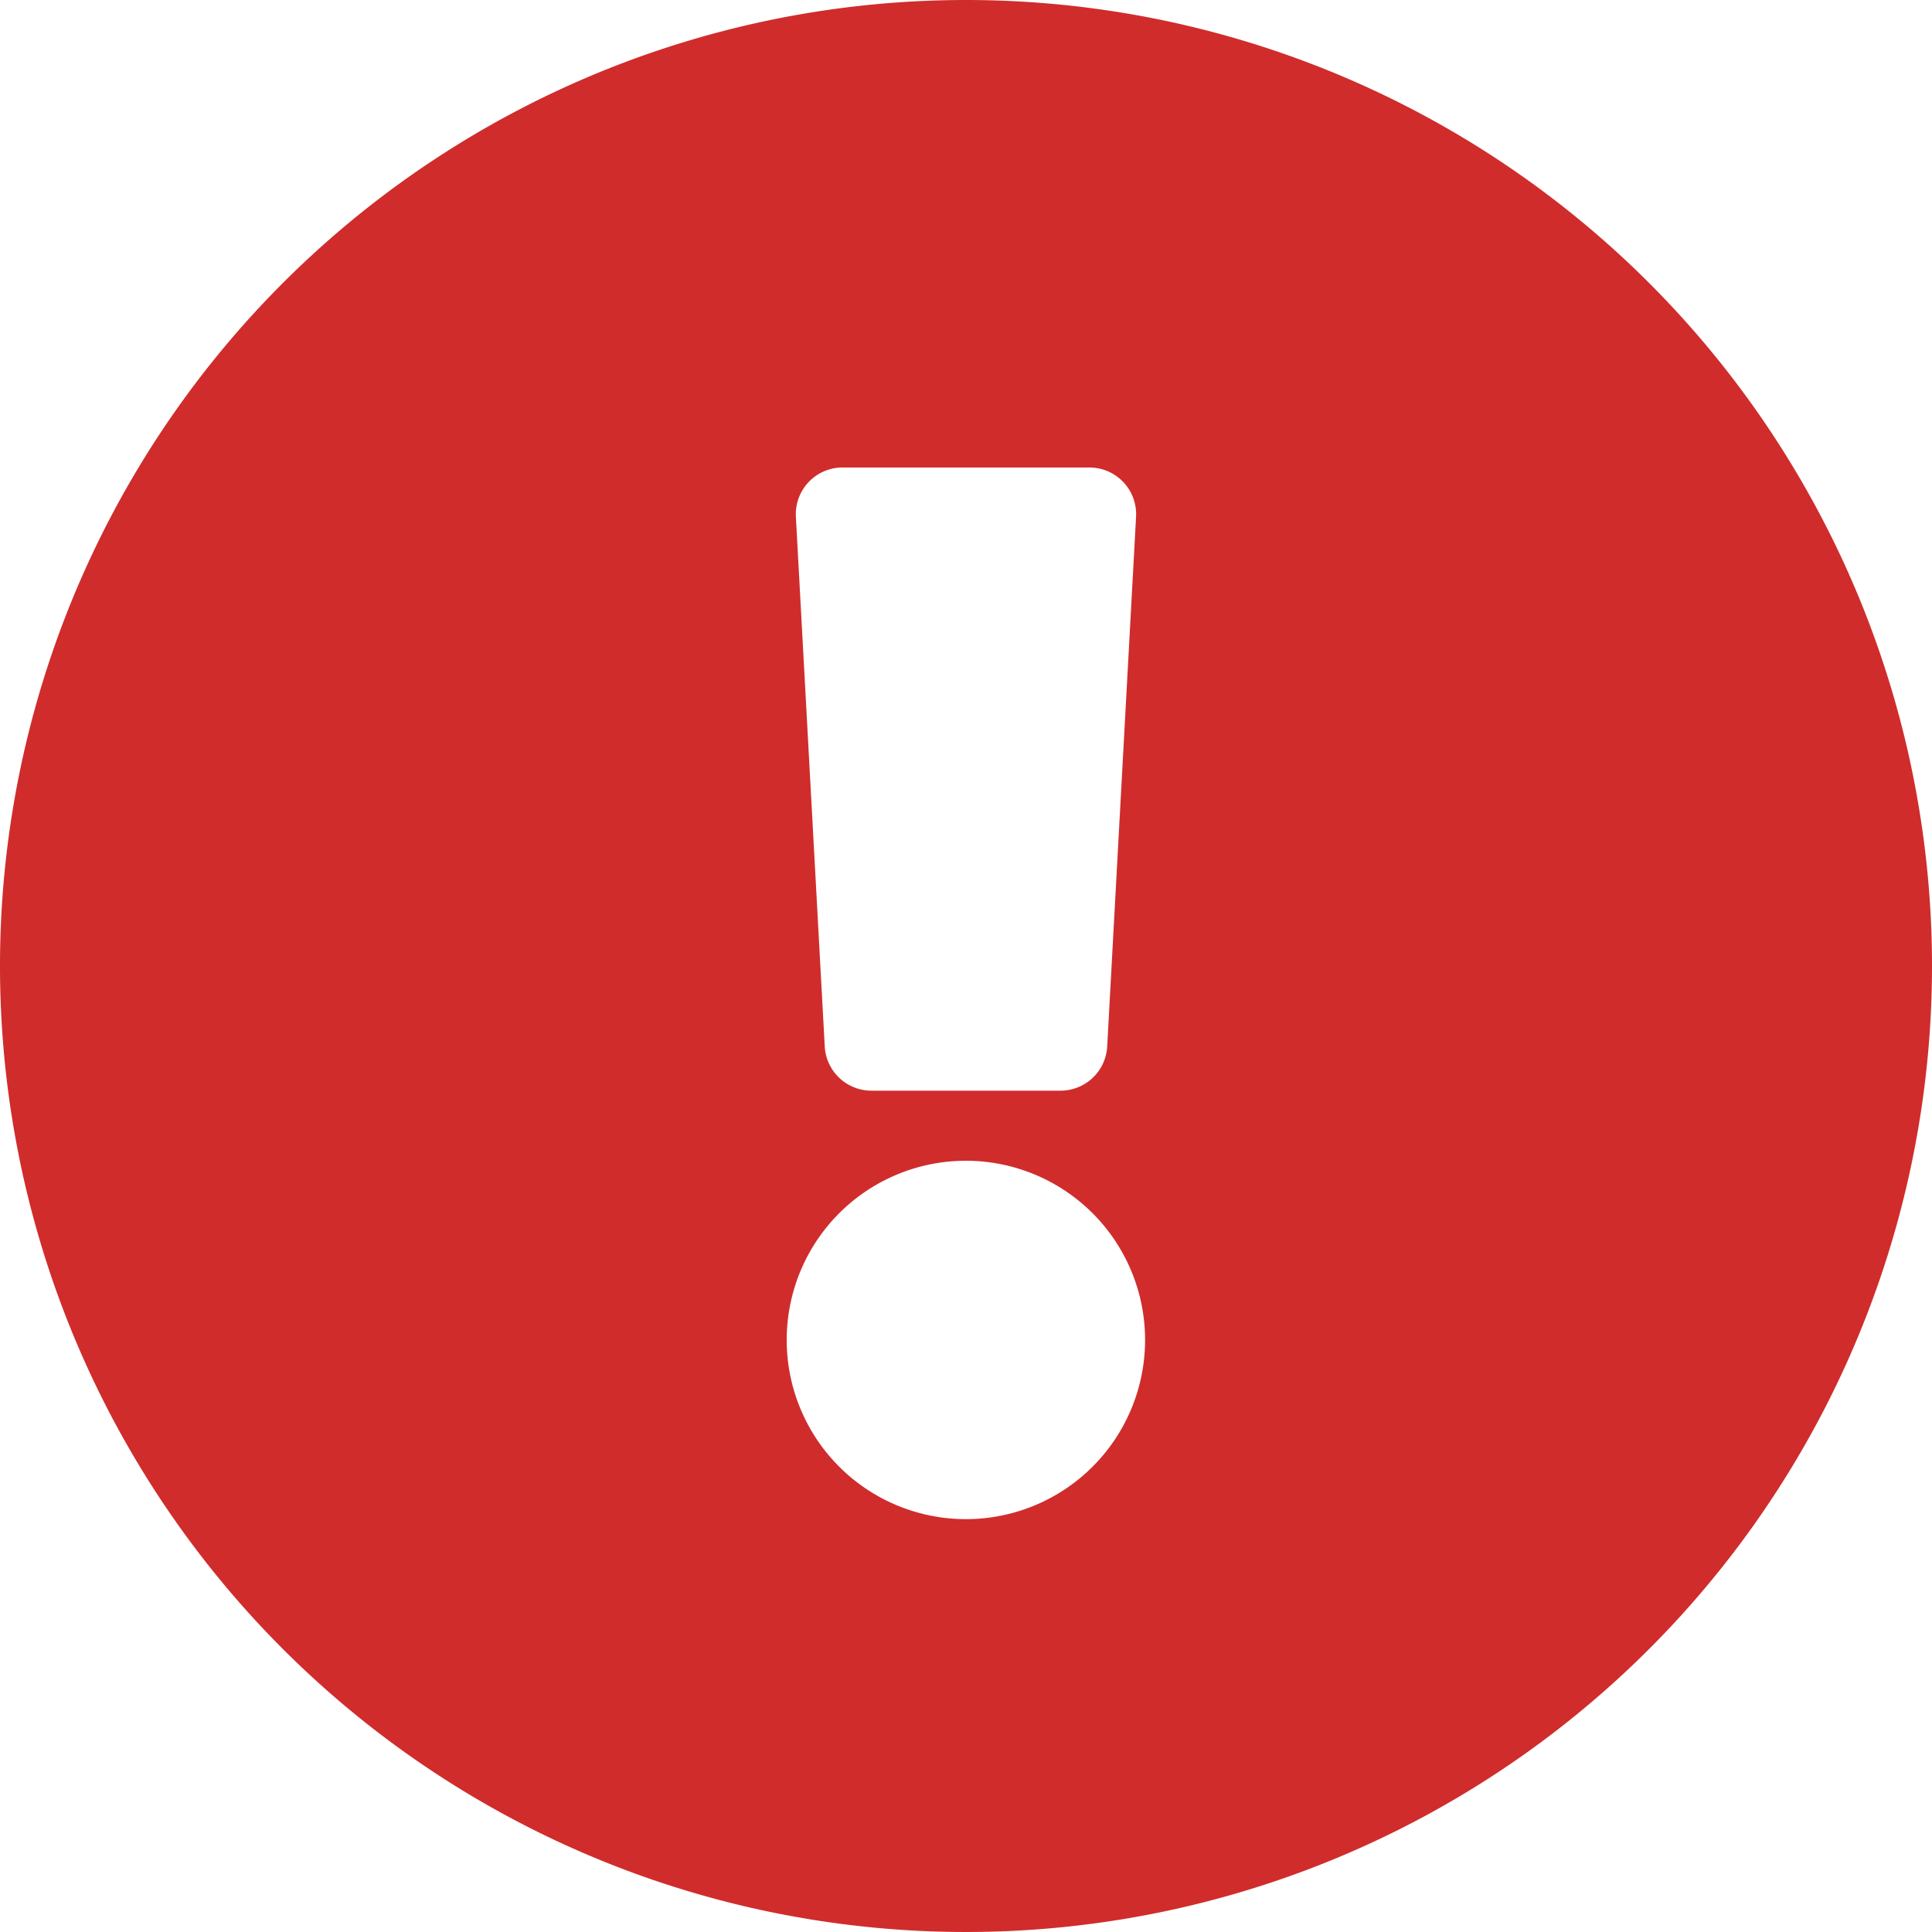 <svg xmlns="http://www.w3.org/2000/svg" width="36" height="36"><path data-name="Icon awesome-exclamation-circle" d="M36 18A18 18 0 1118 0a18 18 0 0118 18zm-18 3.629a3.339 3.339 0 103.337 3.338A3.339 3.339 0 0018 21.629zm-3.17-12l.538 9.871a.871.871 0 00.87.823h3.523a.871.871 0 00.87-.823l.538-9.871a.871.871 0 00-.87-.918h-4.6a.871.871 0 00-.869.917z" fill="#d02c2c"/></svg>